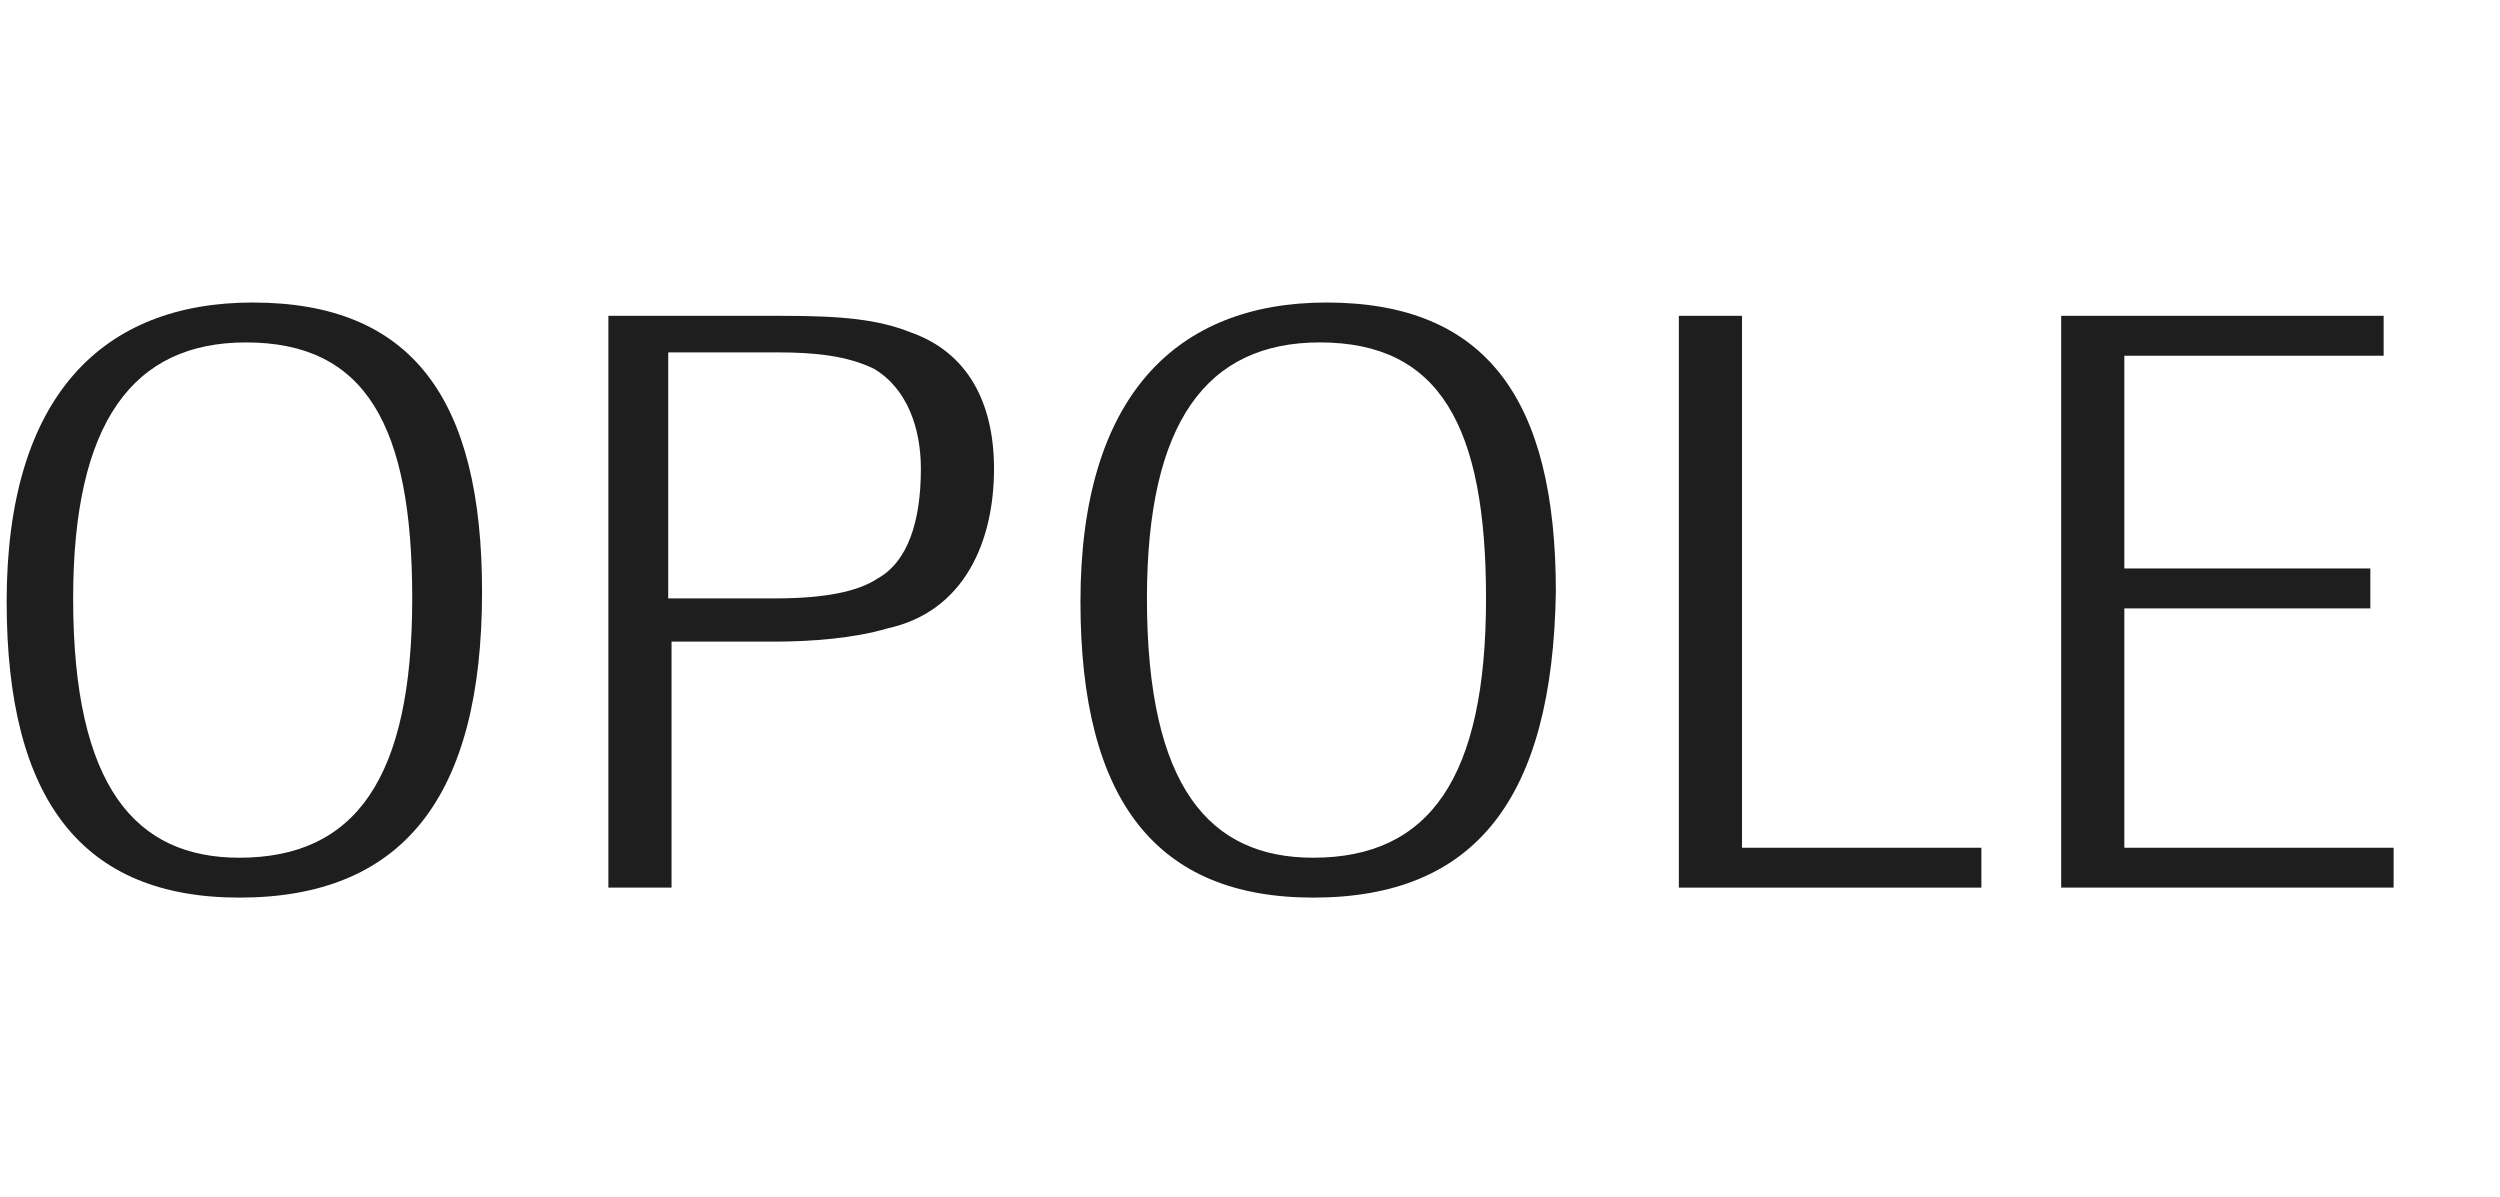 <?xml version="1.0" encoding="utf-8"?>
<!-- Generator: Adobe Illustrator 21.1.0, SVG Export Plug-In . SVG Version: 6.00 Build 0)  -->
<svg version="1.1" id="Layer_1" xmlns="http://www.w3.org/2000/svg" xmlns:xlink="http://www.w3.org/1999/xlink" x="0px" y="0px"
	 viewBox="0 0 75.2 36" style="enable-background:new 0 0 75.2 36;" xml:space="preserve">
<g>
	<path style="fill:#1E1E1E;" d="M7.2,27c-4.7,0-7-2.9-7-8.9c0-6.2,2.9-9,7.4-9c4.8,0,6.9,2.9,6.9,8.7C14.5,24,12.1,27,7.2,27z
		 M7.4,10.3c-3.4,0-5.2,2.4-5.2,7.7c0,5.7,1.9,7.8,5,7.8c3.5,0,5.2-2.4,5.2-7.8C12.4,12.8,11,10.3,7.4,10.3z"/>
	<path style="fill:#1E1E1E;" d="M23.3,19.3h-3.1v7.4h-1.9V9.5h5.2c1.8,0,2.9,0.1,3.9,0.5c1.7,0.6,2.5,2.1,2.5,4.1
		c0,2.2-0.9,4.3-3.2,4.8C25.7,19.2,24.4,19.3,23.3,19.3z M23.3,18c1.5,0,2.5-0.2,3.1-0.6c0.9-0.5,1.3-1.7,1.3-3.3
		c0-1.2-0.4-2.4-1.4-3c-0.8-0.4-1.8-0.5-2.9-0.5h-3.3V18H23.3z"/>
	<path style="fill:#1E1E1E;" d="M39.5,27c-4.7,0-7-2.9-7-8.9c0-6.2,2.9-9,7.4-9c4.8,0,6.9,2.9,6.9,8.7C46.7,24,44.4,27,39.5,27z
		 M39.7,10.3c-3.4,0-5.2,2.4-5.2,7.7c0,5.7,1.9,7.8,5,7.8c3.5,0,5.2-2.4,5.2-7.8C44.7,12.8,43.3,10.3,39.7,10.3z"/>
	<path style="fill:#1E1E1E;" d="M52.4,25.5h7.2v1.2h-9.1V9.5h1.9V25.5z"/>
	<path style="fill:#1E1E1E;" d="M63.9,10.7v6.4h7.4v1.2h-7.4v7.2H72v1.2H62V9.5h9.7v1.2H63.9z"/>
</g>
</svg>
